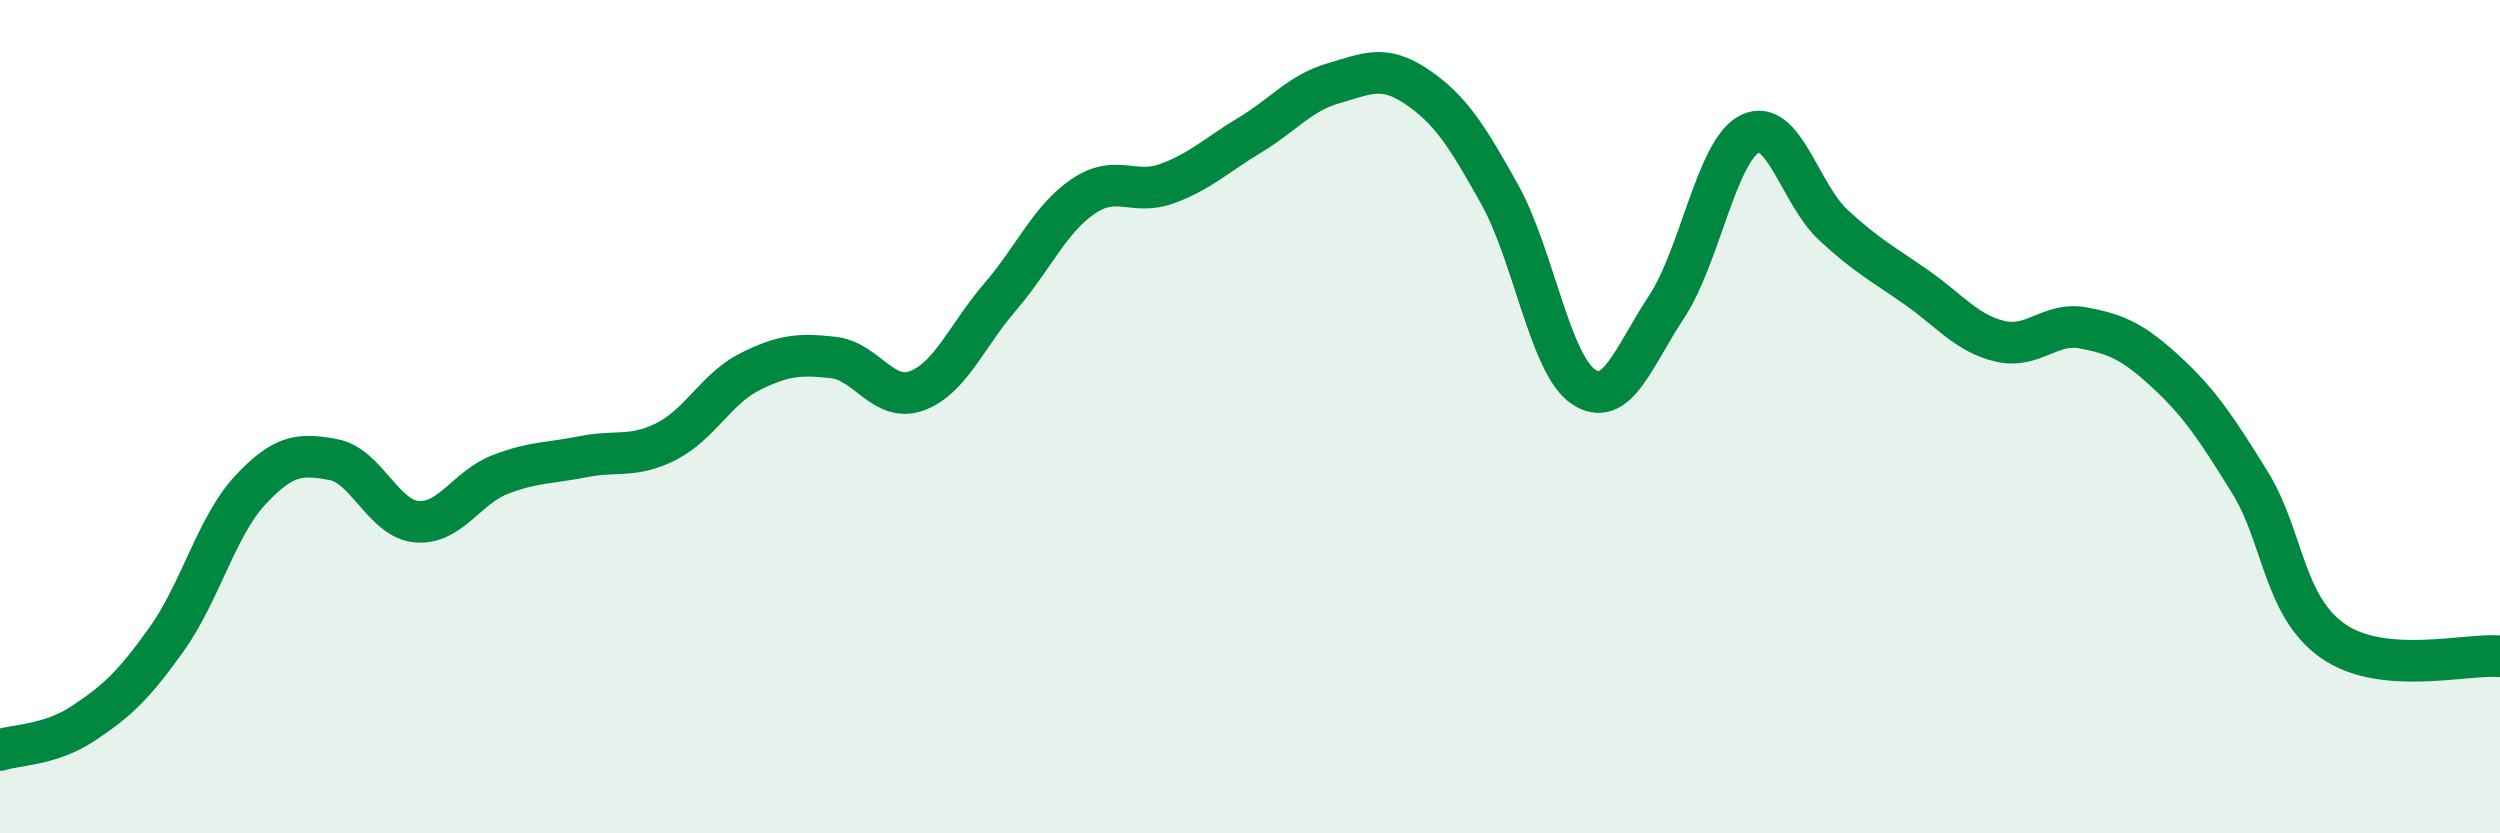 
    <svg width="60" height="20" viewBox="0 0 60 20" xmlns="http://www.w3.org/2000/svg">
      <path
        d="M 0,18 C 0.4,17.87 1.2,17.89 2,17.36 C 2.8,16.83 3.2,16.46 4,15.34 C 4.8,14.22 5.2,12.63 6,11.77 C 6.8,10.91 7.2,10.88 8,11.03 C 8.8,11.18 9.2,12.45 10,12.52 C 10.8,12.59 11.2,11.7 12,11.39 C 12.8,11.08 13.2,11.12 14,10.96 C 14.8,10.8 15.2,11 16,10.59 C 16.8,10.18 17.2,9.32 18,8.92 C 18.8,8.52 19.2,8.49 20,8.58 C 20.8,8.67 21.2,9.67 22,9.38 C 22.8,9.09 23.2,8.06 24,7.13 C 24.8,6.2 25.2,5.25 26,4.71 C 26.8,4.17 27.2,4.7 28,4.41 C 28.8,4.12 29.2,3.72 30,3.24 C 30.8,2.76 31.2,2.23 32,2 C 32.8,1.77 33.2,1.54 34,2.08 C 34.8,2.62 35.2,3.24 36,4.68 C 36.8,6.12 37.2,8.74 38,9.28 C 38.8,9.82 39.2,8.57 40,7.36 C 40.8,6.15 41.2,3.6 42,3.21 C 42.8,2.82 43.2,4.66 44,5.4 C 44.8,6.14 45.2,6.34 46,6.9 C 46.8,7.46 47.2,8 48,8.19 C 48.8,8.38 49.2,7.72 50,7.87 C 50.8,8.02 51.2,8.2 52,8.94 C 52.8,9.68 53.2,10.29 54,11.58 C 54.8,12.87 54.8,14.56 56,15.39 C 57.2,16.22 59.2,15.68 60,15.75L60 20L0 20Z"
        fill="#008740"
        opacity="0.1"
        stroke-linecap="round"
        stroke-linejoin="round"
      />
      <path
        d="M 0,18 C 0.4,17.87 1.2,17.89 2,17.36 C 2.8,16.83 3.2,16.46 4,15.34 C 4.8,14.22 5.2,12.63 6,11.77 C 6.8,10.91 7.2,10.88 8,11.03 C 8.8,11.18 9.2,12.45 10,12.52 C 10.8,12.59 11.2,11.7 12,11.39 C 12.8,11.08 13.2,11.12 14,10.96 C 14.8,10.8 15.2,11 16,10.59 C 16.8,10.18 17.2,9.32 18,8.92 C 18.8,8.52 19.2,8.49 20,8.58 C 20.8,8.67 21.2,9.67 22,9.38 C 22.8,9.09 23.2,8.06 24,7.13 C 24.8,6.2 25.2,5.25 26,4.71 C 26.8,4.17 27.2,4.7 28,4.41 C 28.8,4.12 29.2,3.72 30,3.24 C 30.8,2.76 31.2,2.23 32,2 C 32.8,1.77 33.2,1.54 34,2.08 C 34.8,2.62 35.2,3.24 36,4.68 C 36.8,6.12 37.2,8.74 38,9.28 C 38.8,9.82 39.2,8.57 40,7.36 C 40.8,6.15 41.2,3.6 42,3.21 C 42.8,2.82 43.2,4.66 44,5.4 C 44.8,6.14 45.2,6.34 46,6.9 C 46.8,7.46 47.2,8 48,8.19 C 48.8,8.38 49.2,7.72 50,7.87 C 50.8,8.02 51.2,8.2 52,8.94 C 52.8,9.68 53.2,10.29 54,11.58 C 54.8,12.87 54.8,14.56 56,15.39 C 57.2,16.22 59.2,15.68 60,15.75"
        stroke="#008740"
        stroke-width="1"
        fill="none"
        stroke-linecap="round"
        stroke-linejoin="round"
      />
    </svg>
  